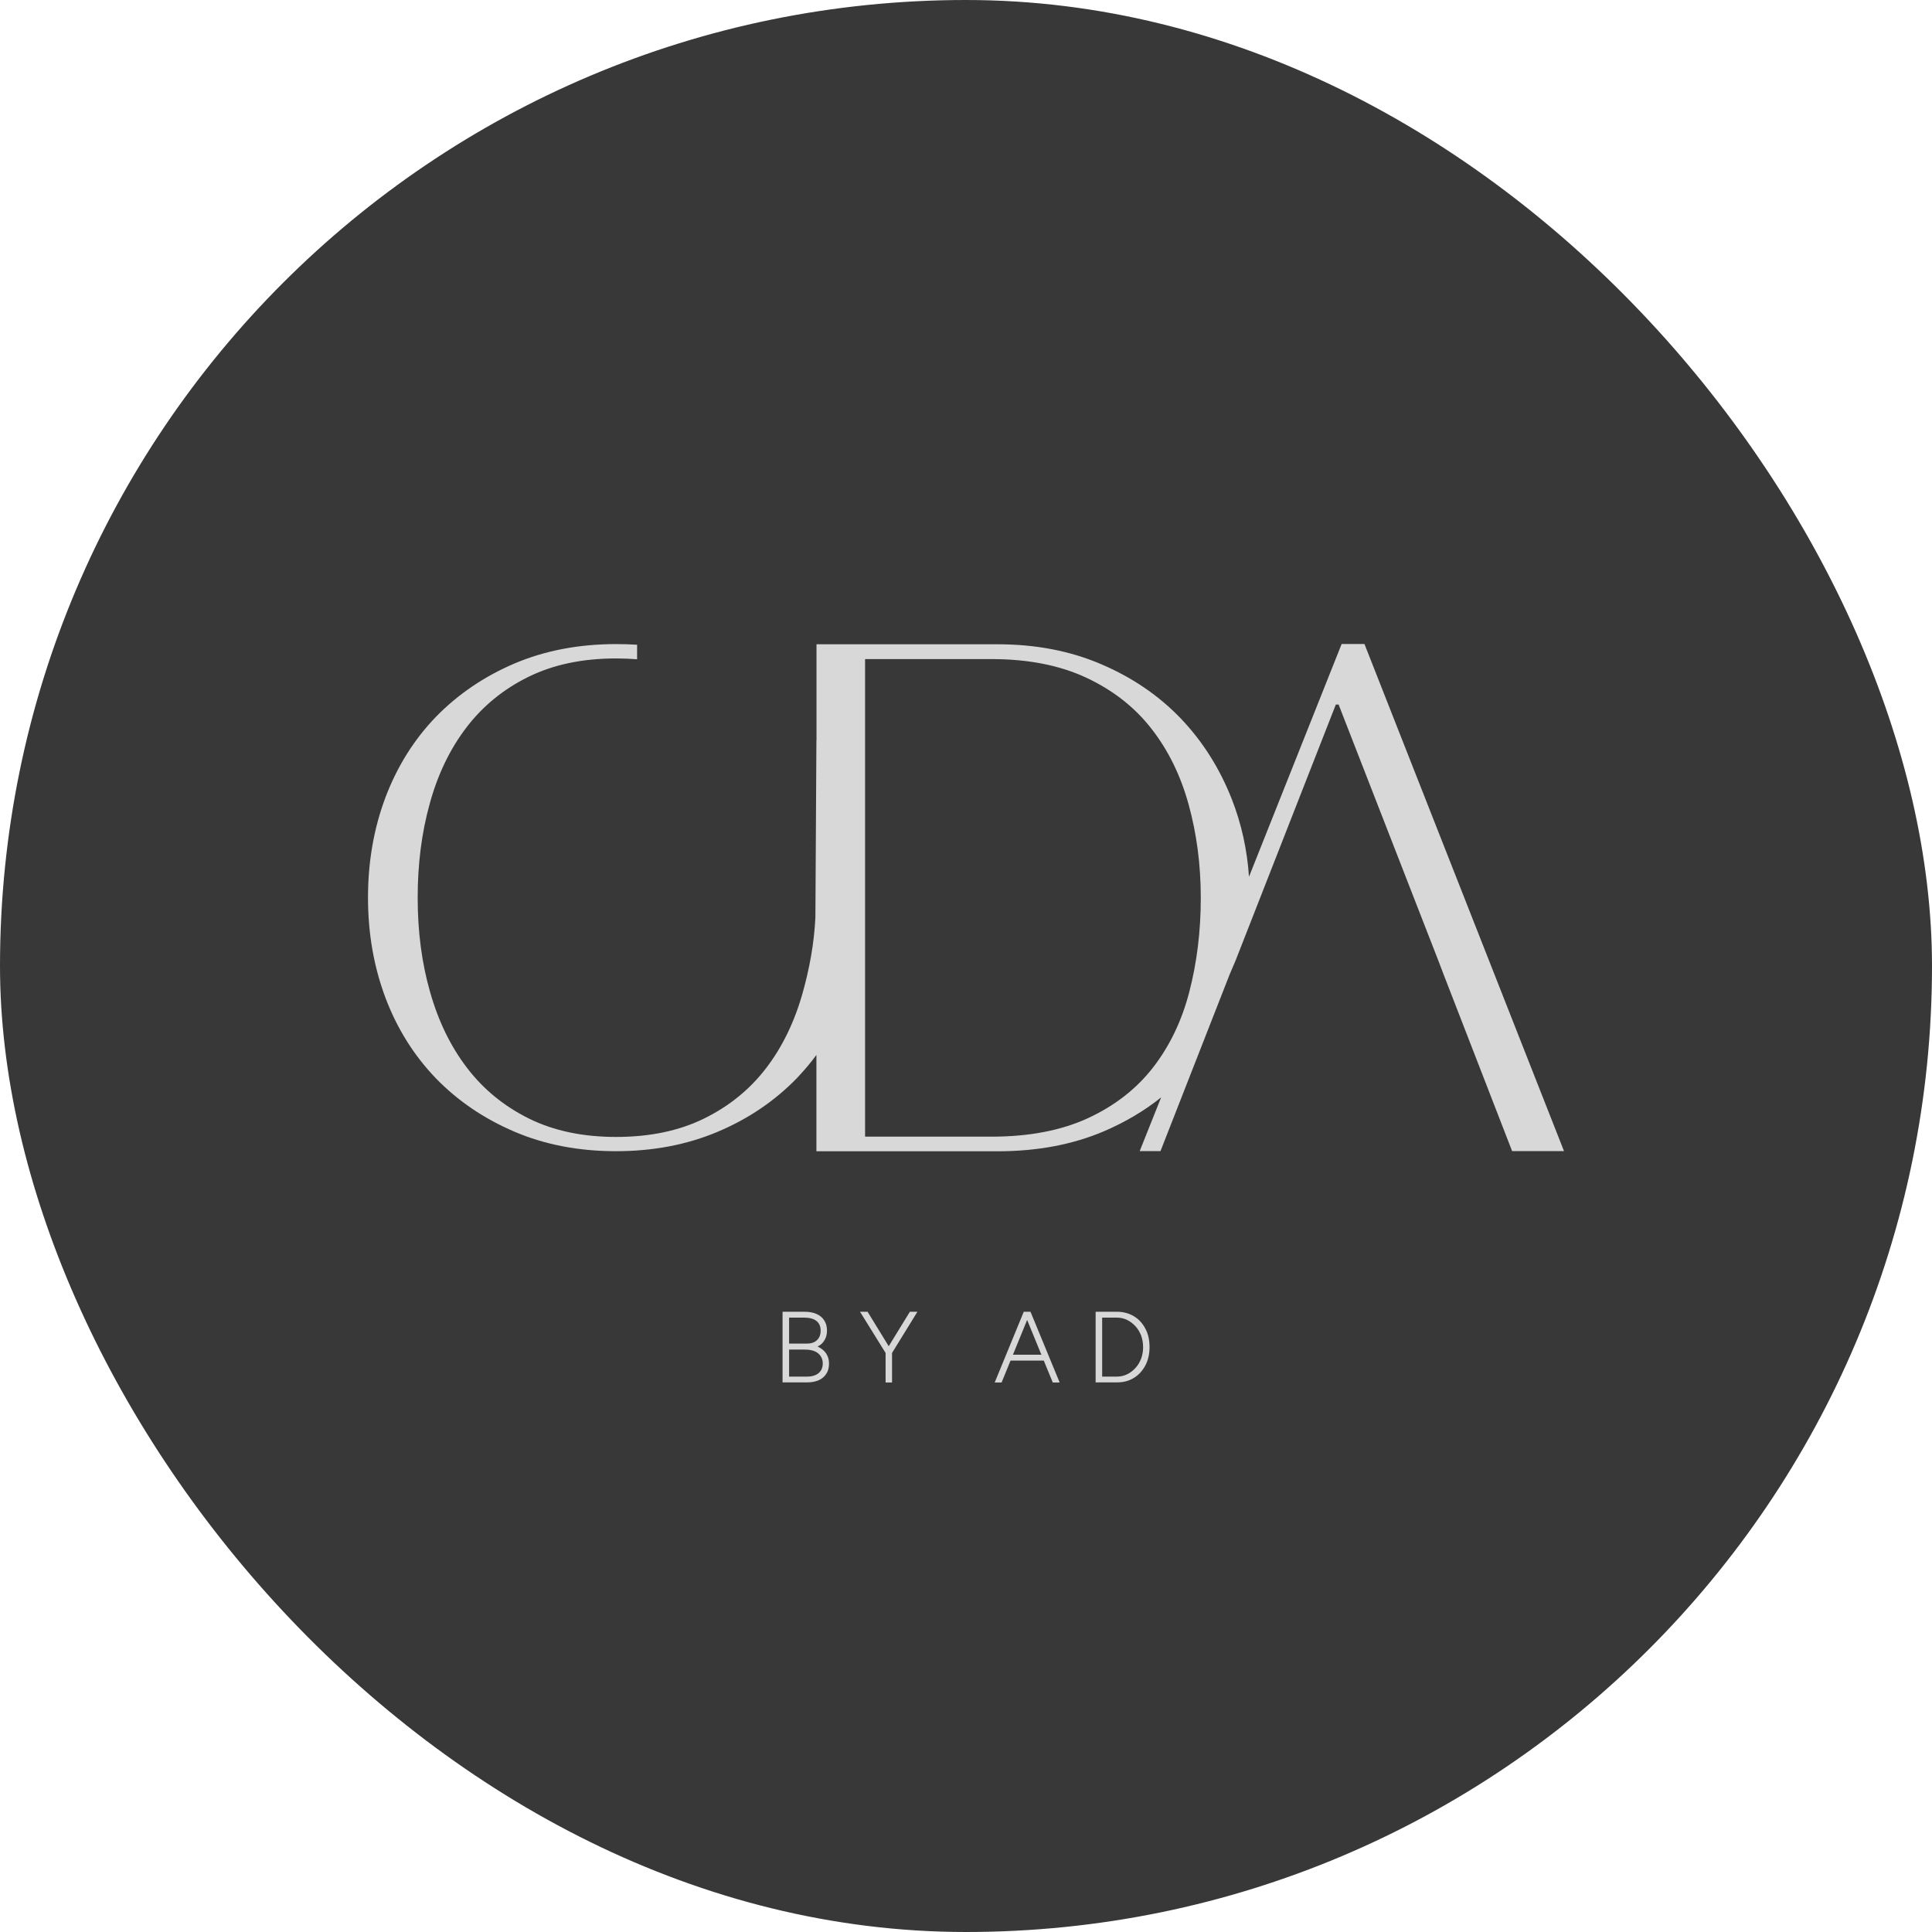 <?xml version="1.0" encoding="UTF-8"?> <svg xmlns="http://www.w3.org/2000/svg" width="21" height="21" viewBox="0 0 21 21" fill="none"><rect width="21" height="21" rx="10.5" fill="#383838"></rect><path d="M8.506 15.027V14.258H8.742C8.795 14.258 8.839 14.266 8.875 14.282C8.912 14.298 8.94 14.322 8.959 14.352C8.979 14.382 8.989 14.42 8.989 14.463C8.989 14.504 8.98 14.538 8.962 14.567C8.945 14.597 8.92 14.62 8.887 14.636C8.927 14.655 8.957 14.679 8.979 14.71C9 14.742 9.011 14.778 9.011 14.821C9.011 14.864 9.002 14.902 8.982 14.932C8.962 14.963 8.936 14.986 8.9 15.002C8.864 15.018 8.822 15.026 8.77 15.026H8.506V15.027ZM8.577 14.604H8.772C8.819 14.604 8.855 14.591 8.881 14.566C8.907 14.541 8.92 14.507 8.92 14.463C8.92 14.418 8.905 14.382 8.874 14.358C8.843 14.334 8.799 14.322 8.742 14.322H8.577V14.604ZM8.577 14.963H8.772C8.826 14.963 8.868 14.95 8.898 14.925C8.927 14.9 8.943 14.865 8.943 14.821C8.943 14.773 8.925 14.736 8.89 14.708C8.855 14.681 8.806 14.669 8.743 14.669H8.577V14.963Z" fill="#D8D8D8"></path><path d="M9.626 14.706L9.348 14.258H9.43L9.681 14.667L9.626 14.706ZM9.626 15.027V14.658H9.696V15.027H9.626ZM9.696 14.706L9.639 14.667L9.89 14.258H9.972L9.696 14.706Z" fill="#D8D8D8"></path><path d="M10.812 15.027L11.128 14.258H11.201L10.887 15.027H10.812ZM10.961 14.789V14.725H11.368V14.789H10.961ZM11.443 15.027L11.128 14.258H11.201L11.518 15.027H11.443Z" fill="#D8D8D8"></path><path d="M11.909 15.027V14.258H12.139C12.209 14.258 12.271 14.275 12.325 14.307C12.378 14.339 12.42 14.384 12.45 14.443C12.481 14.5 12.495 14.567 12.495 14.643C12.495 14.717 12.48 14.784 12.45 14.841C12.419 14.899 12.378 14.945 12.325 14.977C12.271 15.011 12.209 15.026 12.139 15.026H11.909V15.027ZM11.98 14.963H12.139C12.18 14.963 12.216 14.955 12.251 14.938C12.284 14.922 12.315 14.899 12.342 14.869C12.369 14.84 12.389 14.806 12.404 14.767C12.418 14.728 12.425 14.687 12.425 14.643C12.425 14.599 12.418 14.557 12.404 14.518C12.389 14.479 12.369 14.445 12.342 14.416C12.315 14.386 12.285 14.364 12.251 14.347C12.216 14.33 12.178 14.322 12.139 14.322H11.98V14.963Z" fill="#D8D8D8"></path><path d="M14.831 7H14.583L13.576 9.53C13.556 9.233 13.493 8.952 13.389 8.686C13.258 8.353 13.074 8.061 12.837 7.812C12.599 7.563 12.311 7.366 11.973 7.221C11.634 7.075 11.258 7.003 10.842 7.003H8.875V8.047C8.871 8.042 8.878 8.053 8.874 8.047L8.863 9.969V9.972C8.849 10.259 8.798 10.528 8.727 10.783C8.639 11.1 8.507 11.375 8.329 11.608C8.151 11.841 7.926 12.024 7.653 12.158C7.381 12.292 7.061 12.358 6.696 12.358C6.336 12.358 6.02 12.292 5.749 12.158C5.479 12.024 5.255 11.841 5.077 11.608C4.899 11.376 4.765 11.101 4.675 10.783C4.584 10.466 4.54 10.125 4.54 9.758C4.54 9.392 4.583 9.05 4.672 8.732C4.759 8.415 4.892 8.14 5.07 7.907C5.248 7.674 5.472 7.491 5.742 7.358C6.013 7.224 6.331 7.157 6.696 7.157C6.774 7.157 6.85 7.16 6.925 7.166V7.008C6.85 7.003 6.774 7.001 6.696 7.001C6.29 7.001 5.922 7.072 5.592 7.212C5.262 7.353 4.977 7.547 4.739 7.791C4.502 8.036 4.319 8.328 4.191 8.664C4.064 9.001 4 9.365 4 9.757C4 10.148 4.064 10.511 4.191 10.849C4.319 11.186 4.502 11.476 4.739 11.722C4.977 11.967 5.262 12.16 5.592 12.301C5.922 12.442 6.29 12.513 6.696 12.513C7.101 12.513 7.47 12.442 7.803 12.301C8.137 12.16 8.421 11.966 8.659 11.722C8.736 11.641 8.808 11.557 8.874 11.467V12.514H10.841C11.272 12.514 11.657 12.442 11.998 12.297C12.231 12.197 12.438 12.075 12.621 11.928L12.388 12.512H12.614L13.364 10.596L13.432 10.436L14.52 7.658H14.55L15.632 10.436L15.693 10.596L16.436 12.512H17L14.831 7ZM12.927 10.782C12.845 11.098 12.713 11.371 12.533 11.603C12.353 11.835 12.118 12.018 11.828 12.153C11.538 12.287 11.187 12.355 10.777 12.355H9.403V7.164H10.777C11.178 7.164 11.521 7.232 11.809 7.367C12.097 7.502 12.333 7.686 12.515 7.92C12.698 8.154 12.833 8.429 12.92 8.745C13.007 9.06 13.052 9.399 13.052 9.76C13.052 10.126 13.009 10.466 12.927 10.782Z" fill="#D8D8D8"></path></svg> 